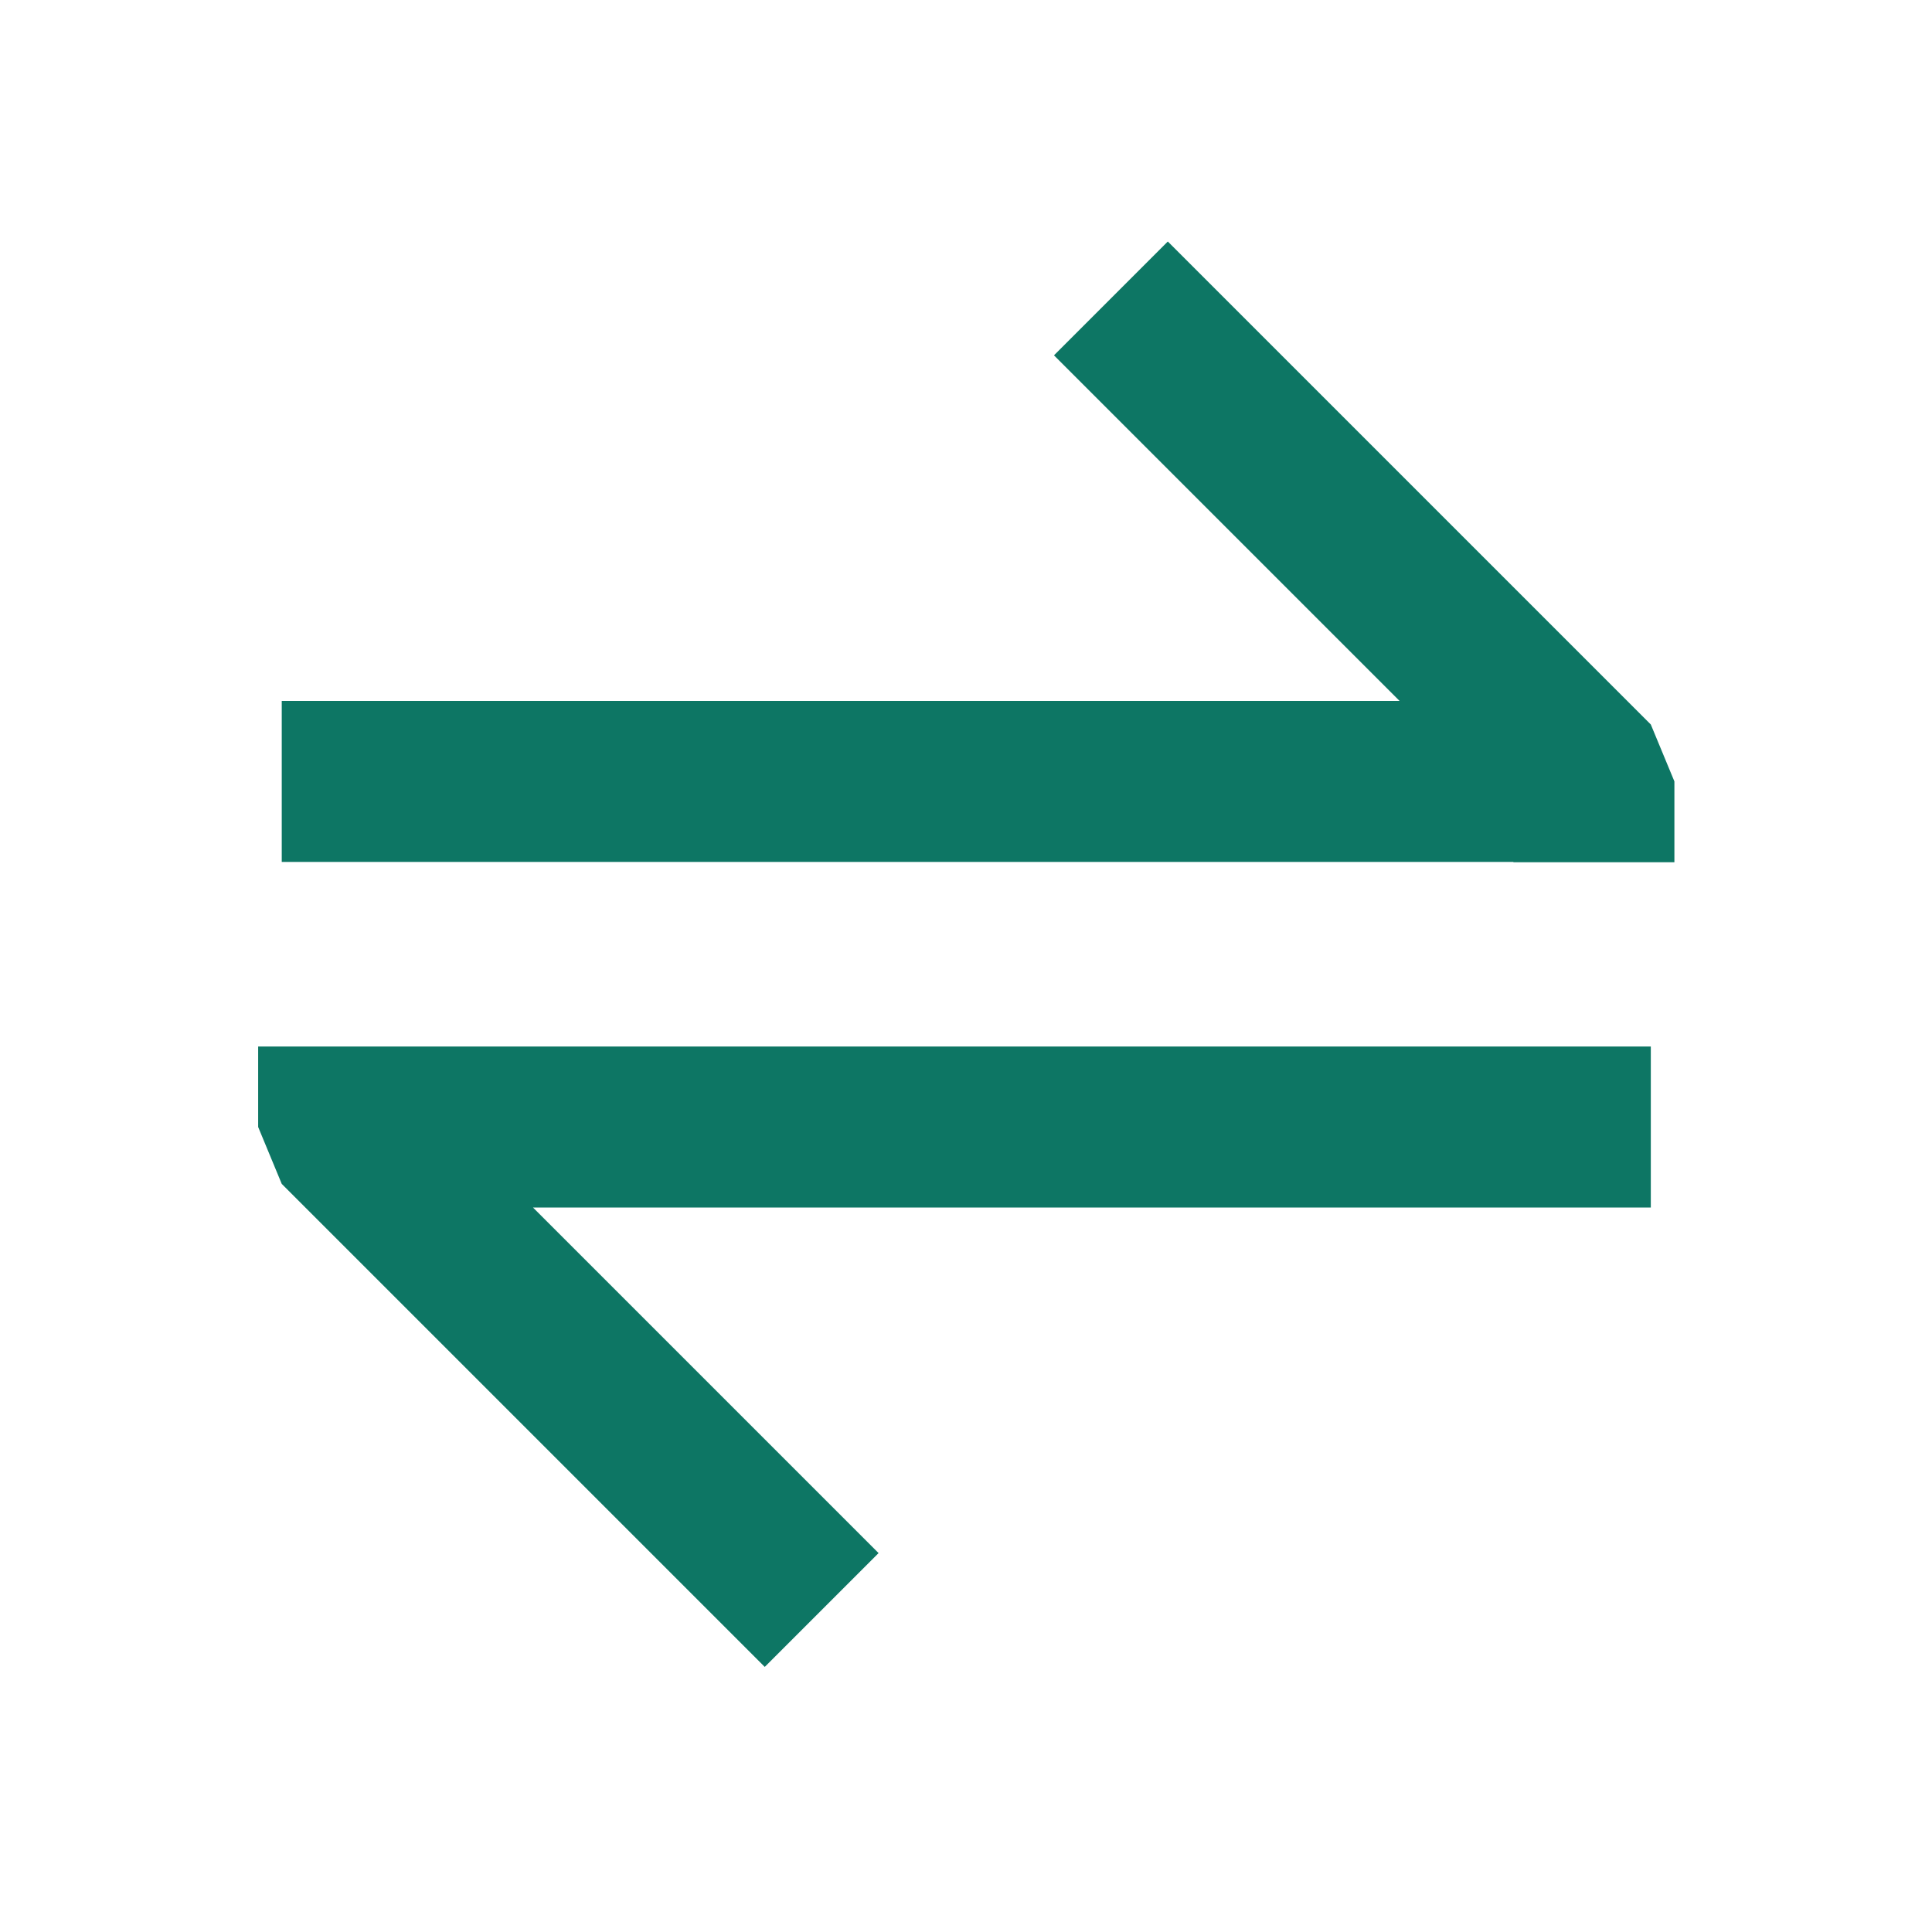 <svg width="24" height="24" viewBox="0 0 24 24" fill="none" xmlns="http://www.w3.org/2000/svg">
<g id="Icons / 24px/Transactions">
<path id="Union" fill-rule="evenodd" clip-rule="evenodd" d="M17.386 8.707L13.093 4.414L14.507 3L20.507 9L20.8 9.707V10.711H18.8V10.707H3.5V8.707H17.386Z" fill="#0D7664"/>
<path id="Union_2" fill-rule="evenodd" clip-rule="evenodd" d="M5.207 13L20.507 13L20.507 15L6.621 15L10.914 19.293L9.5 20.707L3.5 14.707L3.207 14L3.207 13L4 13L5.207 13Z" fill="#0D7664"/>
</g>
</svg>

